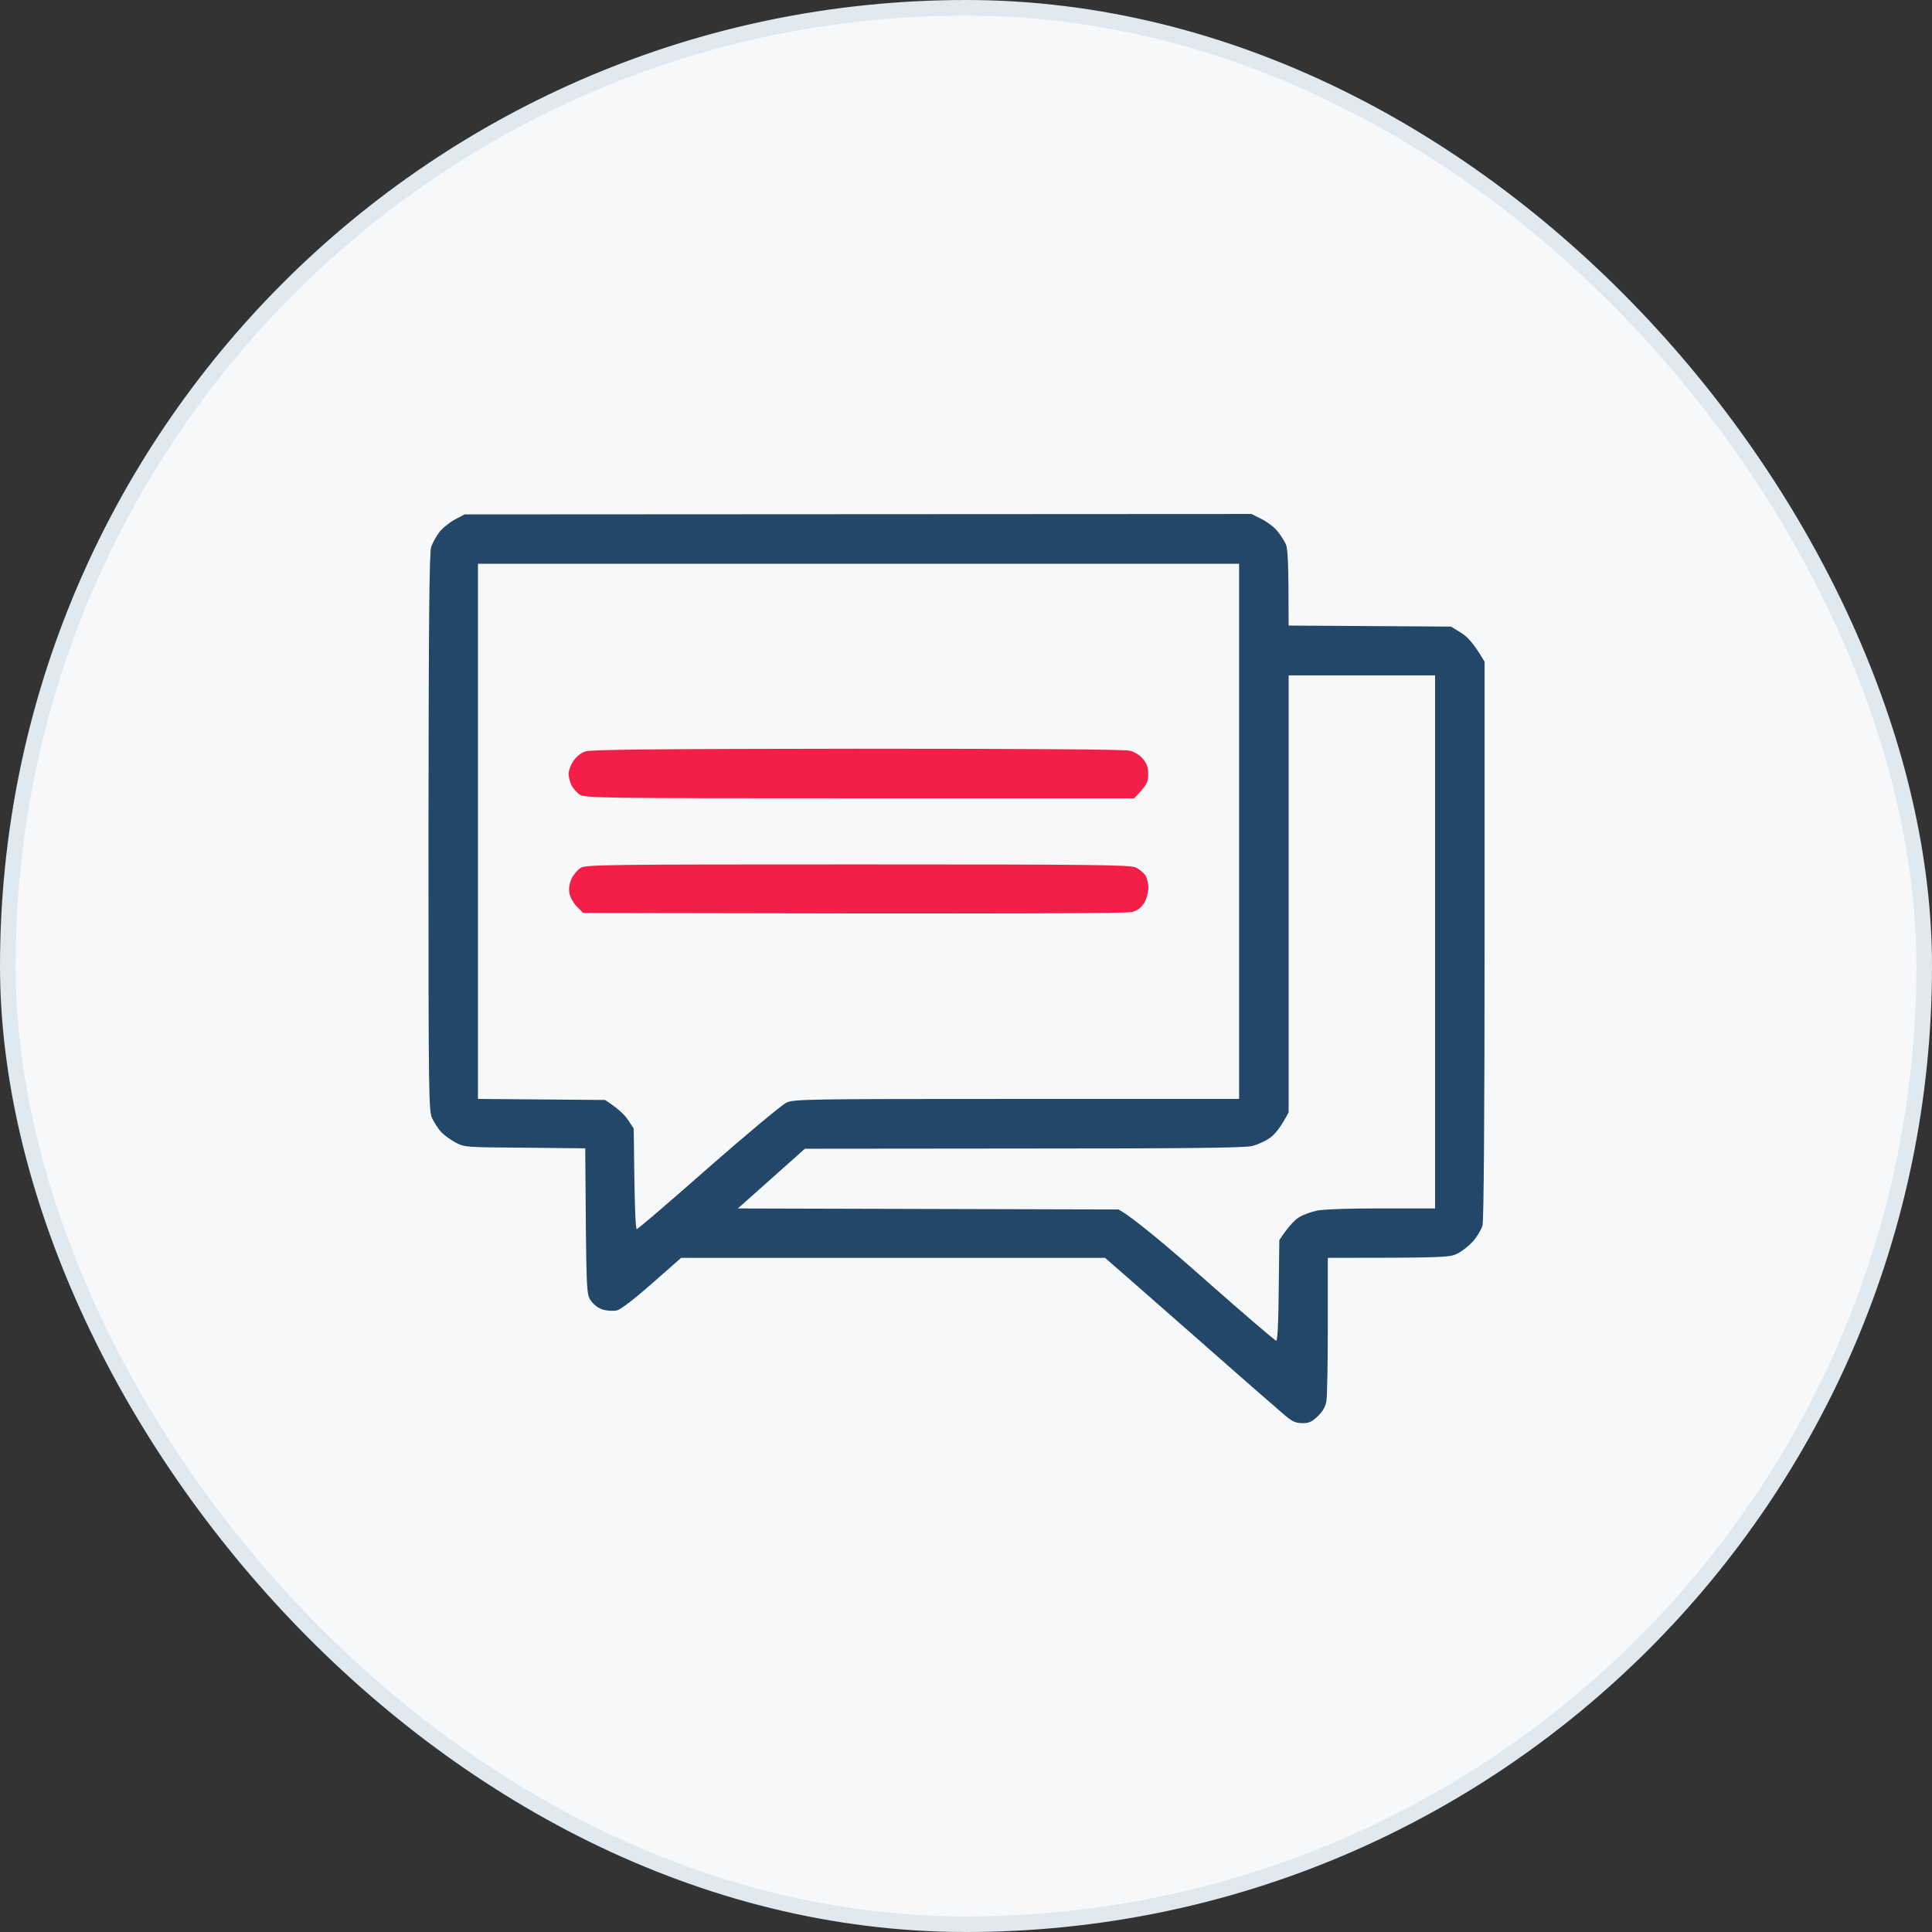 <svg width="124" height="124" viewBox="0 0 124 124" fill="none" xmlns="http://www.w3.org/2000/svg">
<rect x="0" y="0" width="124" height="124" fill="#333333" stroke="none"/>
<rect x="0.5" y="0.5" width="123" height="123" rx="61.5" fill="#F7F8FA" stroke="#E0E8F0"/>
<path fill-rule="evenodd" clip-rule="evenodd" d="M29.817 33.015L80.324 32.988L80.959 33.307C81.303 33.479 81.754 33.81 81.965 34.062C82.177 34.315 82.429 34.712 82.535 34.938C82.654 35.256 82.707 36.065 82.707 40.15L93.126 40.216L93.775 40.614C94.211 40.892 94.556 41.25 95.284 42.47V60.307C95.284 71.699 95.231 78.33 95.151 78.648C95.072 78.914 94.794 79.391 94.516 79.696C94.251 79.988 93.788 80.346 93.496 80.479C93.02 80.704 92.556 80.731 85.222 80.731V85.067C85.222 87.468 85.182 89.656 85.129 89.948C85.063 90.306 84.878 90.611 84.56 90.916C84.189 91.26 83.991 91.353 83.567 91.34C83.13 91.34 82.905 91.221 82.309 90.703C81.899 90.359 79.397 88.17 76.749 85.836C74.088 83.502 71.692 81.394 70.924 80.731H43.718L41.864 82.362C40.818 83.29 39.839 84.046 39.614 84.099C39.389 84.152 39.005 84.139 38.713 84.059C38.409 83.966 38.118 83.754 37.919 83.476C37.628 83.051 37.628 82.985 37.562 73.702L33.683 73.662C29.87 73.636 29.804 73.636 29.221 73.317C28.89 73.132 28.48 72.84 28.308 72.654C28.149 72.469 27.884 72.084 27.752 71.805C27.513 71.328 27.5 70.731 27.5 53.438C27.513 39.858 27.553 35.468 27.672 35.11C27.765 34.845 27.99 34.434 28.175 34.182C28.36 33.93 28.811 33.559 29.168 33.36L29.817 33.015ZM30.677 70.532L38.833 70.599C39.693 71.156 40.103 71.567 40.302 71.872L40.673 72.429C40.726 77.694 40.792 78.887 40.871 78.887C40.938 78.887 43.016 77.11 45.465 74.948C47.928 72.787 50.178 70.917 50.47 70.771C50.973 70.546 51.714 70.532 65.258 70.532H79.529V36.184H30.677V70.532ZM82.707 71.394C82.23 72.309 81.859 72.76 81.568 72.986C81.277 73.211 80.734 73.463 80.35 73.556C79.847 73.675 75.928 73.715 65.655 73.715L51.661 73.728L47.358 77.561L71.784 77.627C72.658 78.091 74.909 79.975 77.345 82.136C79.781 84.285 81.833 86.049 81.912 86.049C81.992 86.049 82.058 84.855 82.071 82.813L82.111 79.59C82.68 78.728 83.064 78.344 83.329 78.158C83.607 77.972 84.163 77.773 84.56 77.694C84.957 77.614 86.824 77.548 88.691 77.561H92.106V43.346H82.707V71.394Z" fill="#224769"/>
<path fill-rule="evenodd" clip-rule="evenodd" d="M55.027 48.054C65.909 48.054 72.224 48.093 72.542 48.186C72.82 48.253 73.191 48.491 73.363 48.717C73.614 49.009 73.694 49.261 73.694 49.711C73.694 50.202 73.628 50.374 72.793 51.236H55.172C38.624 51.236 37.538 51.223 37.207 50.998C37.022 50.879 36.783 50.6 36.678 50.401C36.585 50.202 36.492 49.871 36.492 49.672C36.492 49.473 36.625 49.101 36.797 48.849C36.982 48.571 37.286 48.319 37.565 48.226C37.909 48.107 42.211 48.067 55.027 48.054ZM55.066 55.48C70.305 55.48 72.555 55.507 72.9 55.679C73.124 55.785 73.389 56.011 73.508 56.17C73.614 56.342 73.707 56.714 73.707 57.005C73.694 57.297 73.588 57.721 73.429 57.96C73.257 58.252 73.005 58.438 72.674 58.531C72.33 58.623 66.598 58.663 37.432 58.597L37.035 58.199C36.81 57.974 36.598 57.589 36.545 57.337C36.492 57.032 36.545 56.7 36.678 56.409C36.797 56.143 37.062 55.838 37.26 55.706C37.604 55.494 38.796 55.48 55.066 55.48Z" fill="#F31F48"/>
</svg>
